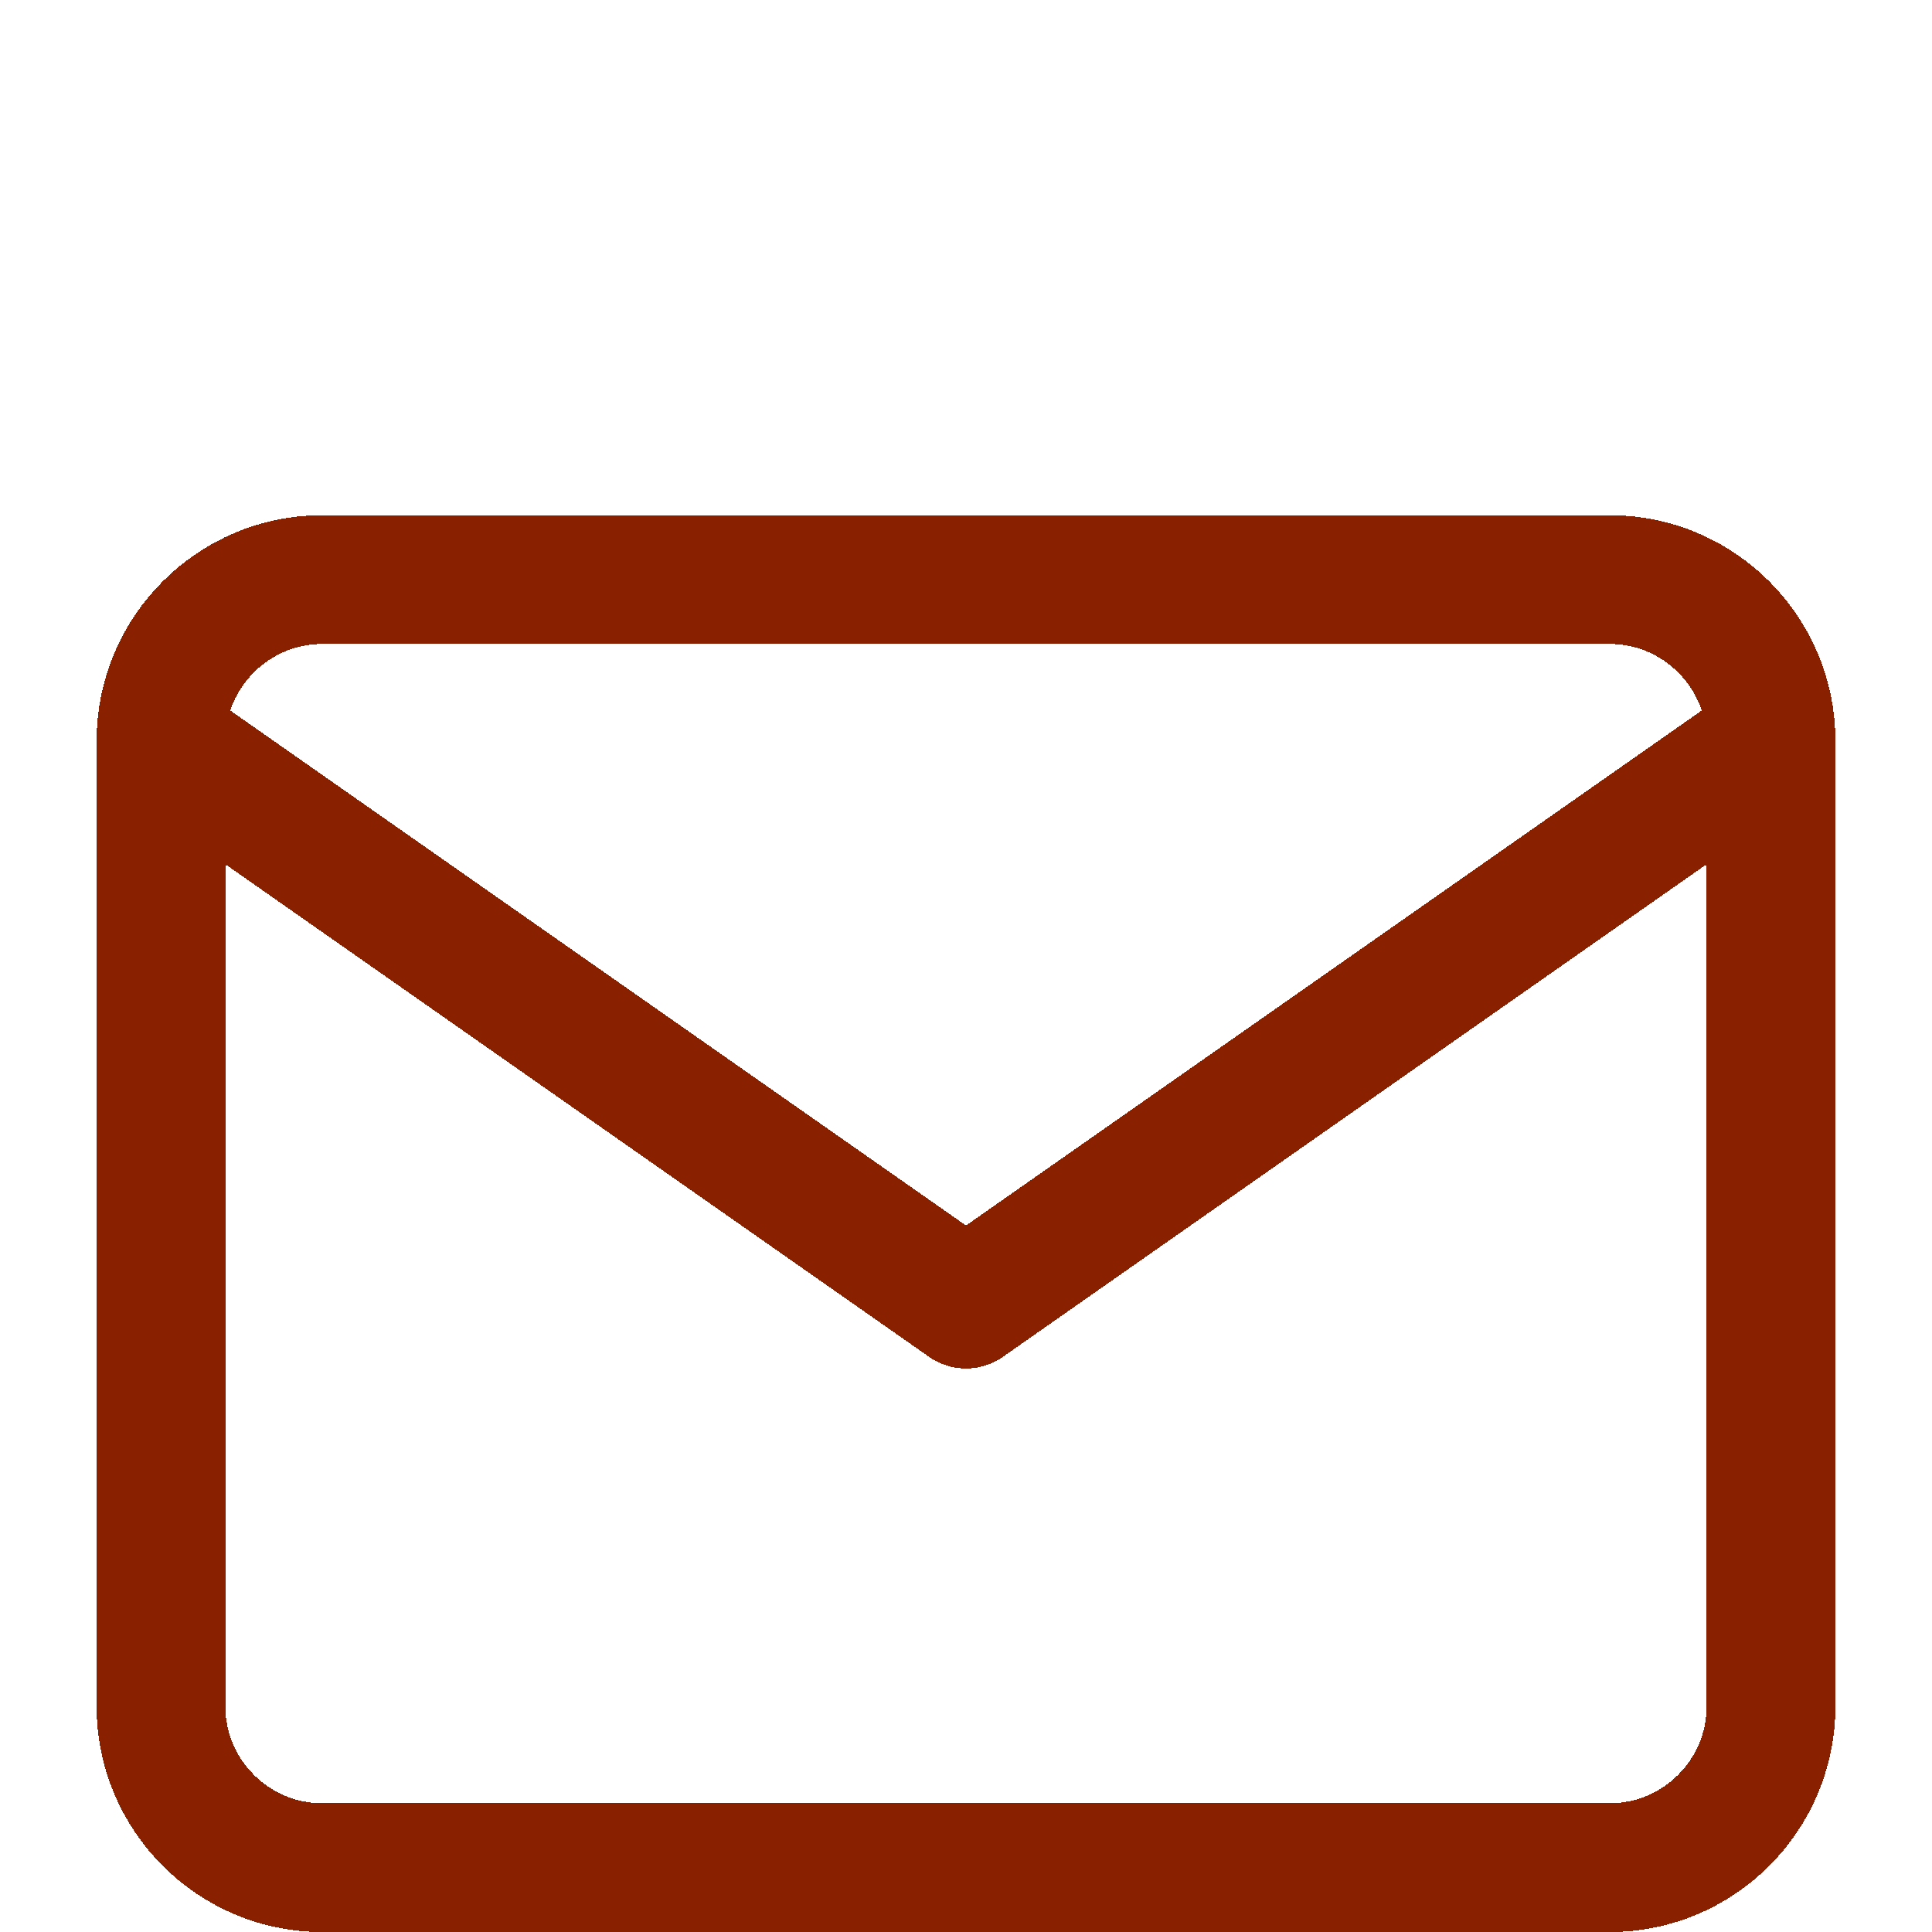 <svg xmlns="http://www.w3.org/2000/svg" fill="none" viewBox="0 0 30 30" height="30" width="30">
<g clip-path="url(#clip0_2018_1000)">
<g filter="url(#filter0_d_2018_1000)">
<path shape-rendering="crispEdges" stroke-linejoin="round" stroke-linecap="round" stroke-width="2" stroke="#892101" d="M27.5 7.5C27.5 6.125 26.375 5 25 5H5C3.625 5 2.5 6.125 2.5 7.5M27.5 7.5V22.5C27.5 23.875 26.375 25 25 25H5C3.625 25 2.5 23.875 2.5 22.5V7.5M27.5 7.5L15 16.25L2.5 7.5"></path>
</g>
</g>
<defs>
<filter color-interpolation-filters="sRGB" filterUnits="userSpaceOnUse" height="30" width="35" y="4" x="-2.5" id="filter0_d_2018_1000">
<feFlood result="BackgroundImageFix" flood-opacity="0"></feFlood>
<feColorMatrix result="hardAlpha" values="0 0 0 0 0 0 0 0 0 0 0 0 0 0 0 0 0 0 127 0" type="matrix" in="SourceAlpha"></feColorMatrix>
<feOffset dy="4"></feOffset>
<feGaussianBlur stdDeviation="2"></feGaussianBlur>
<feComposite operator="out" in2="hardAlpha"></feComposite>
<feColorMatrix values="0 0 0 0 0 0 0 0 0 0 0 0 0 0 0 0 0 0 0.25 0" type="matrix"></feColorMatrix>
<feBlend result="effect1_dropShadow_2018_1000" in2="BackgroundImageFix" mode="normal"></feBlend>
<feBlend result="shape" in2="effect1_dropShadow_2018_1000" in="SourceGraphic" mode="normal"></feBlend>
</filter>
<clipPath id="clip0_2018_1000">
<rect fill="white" height="30" width="30"></rect>
</clipPath>
</defs>
</svg>
